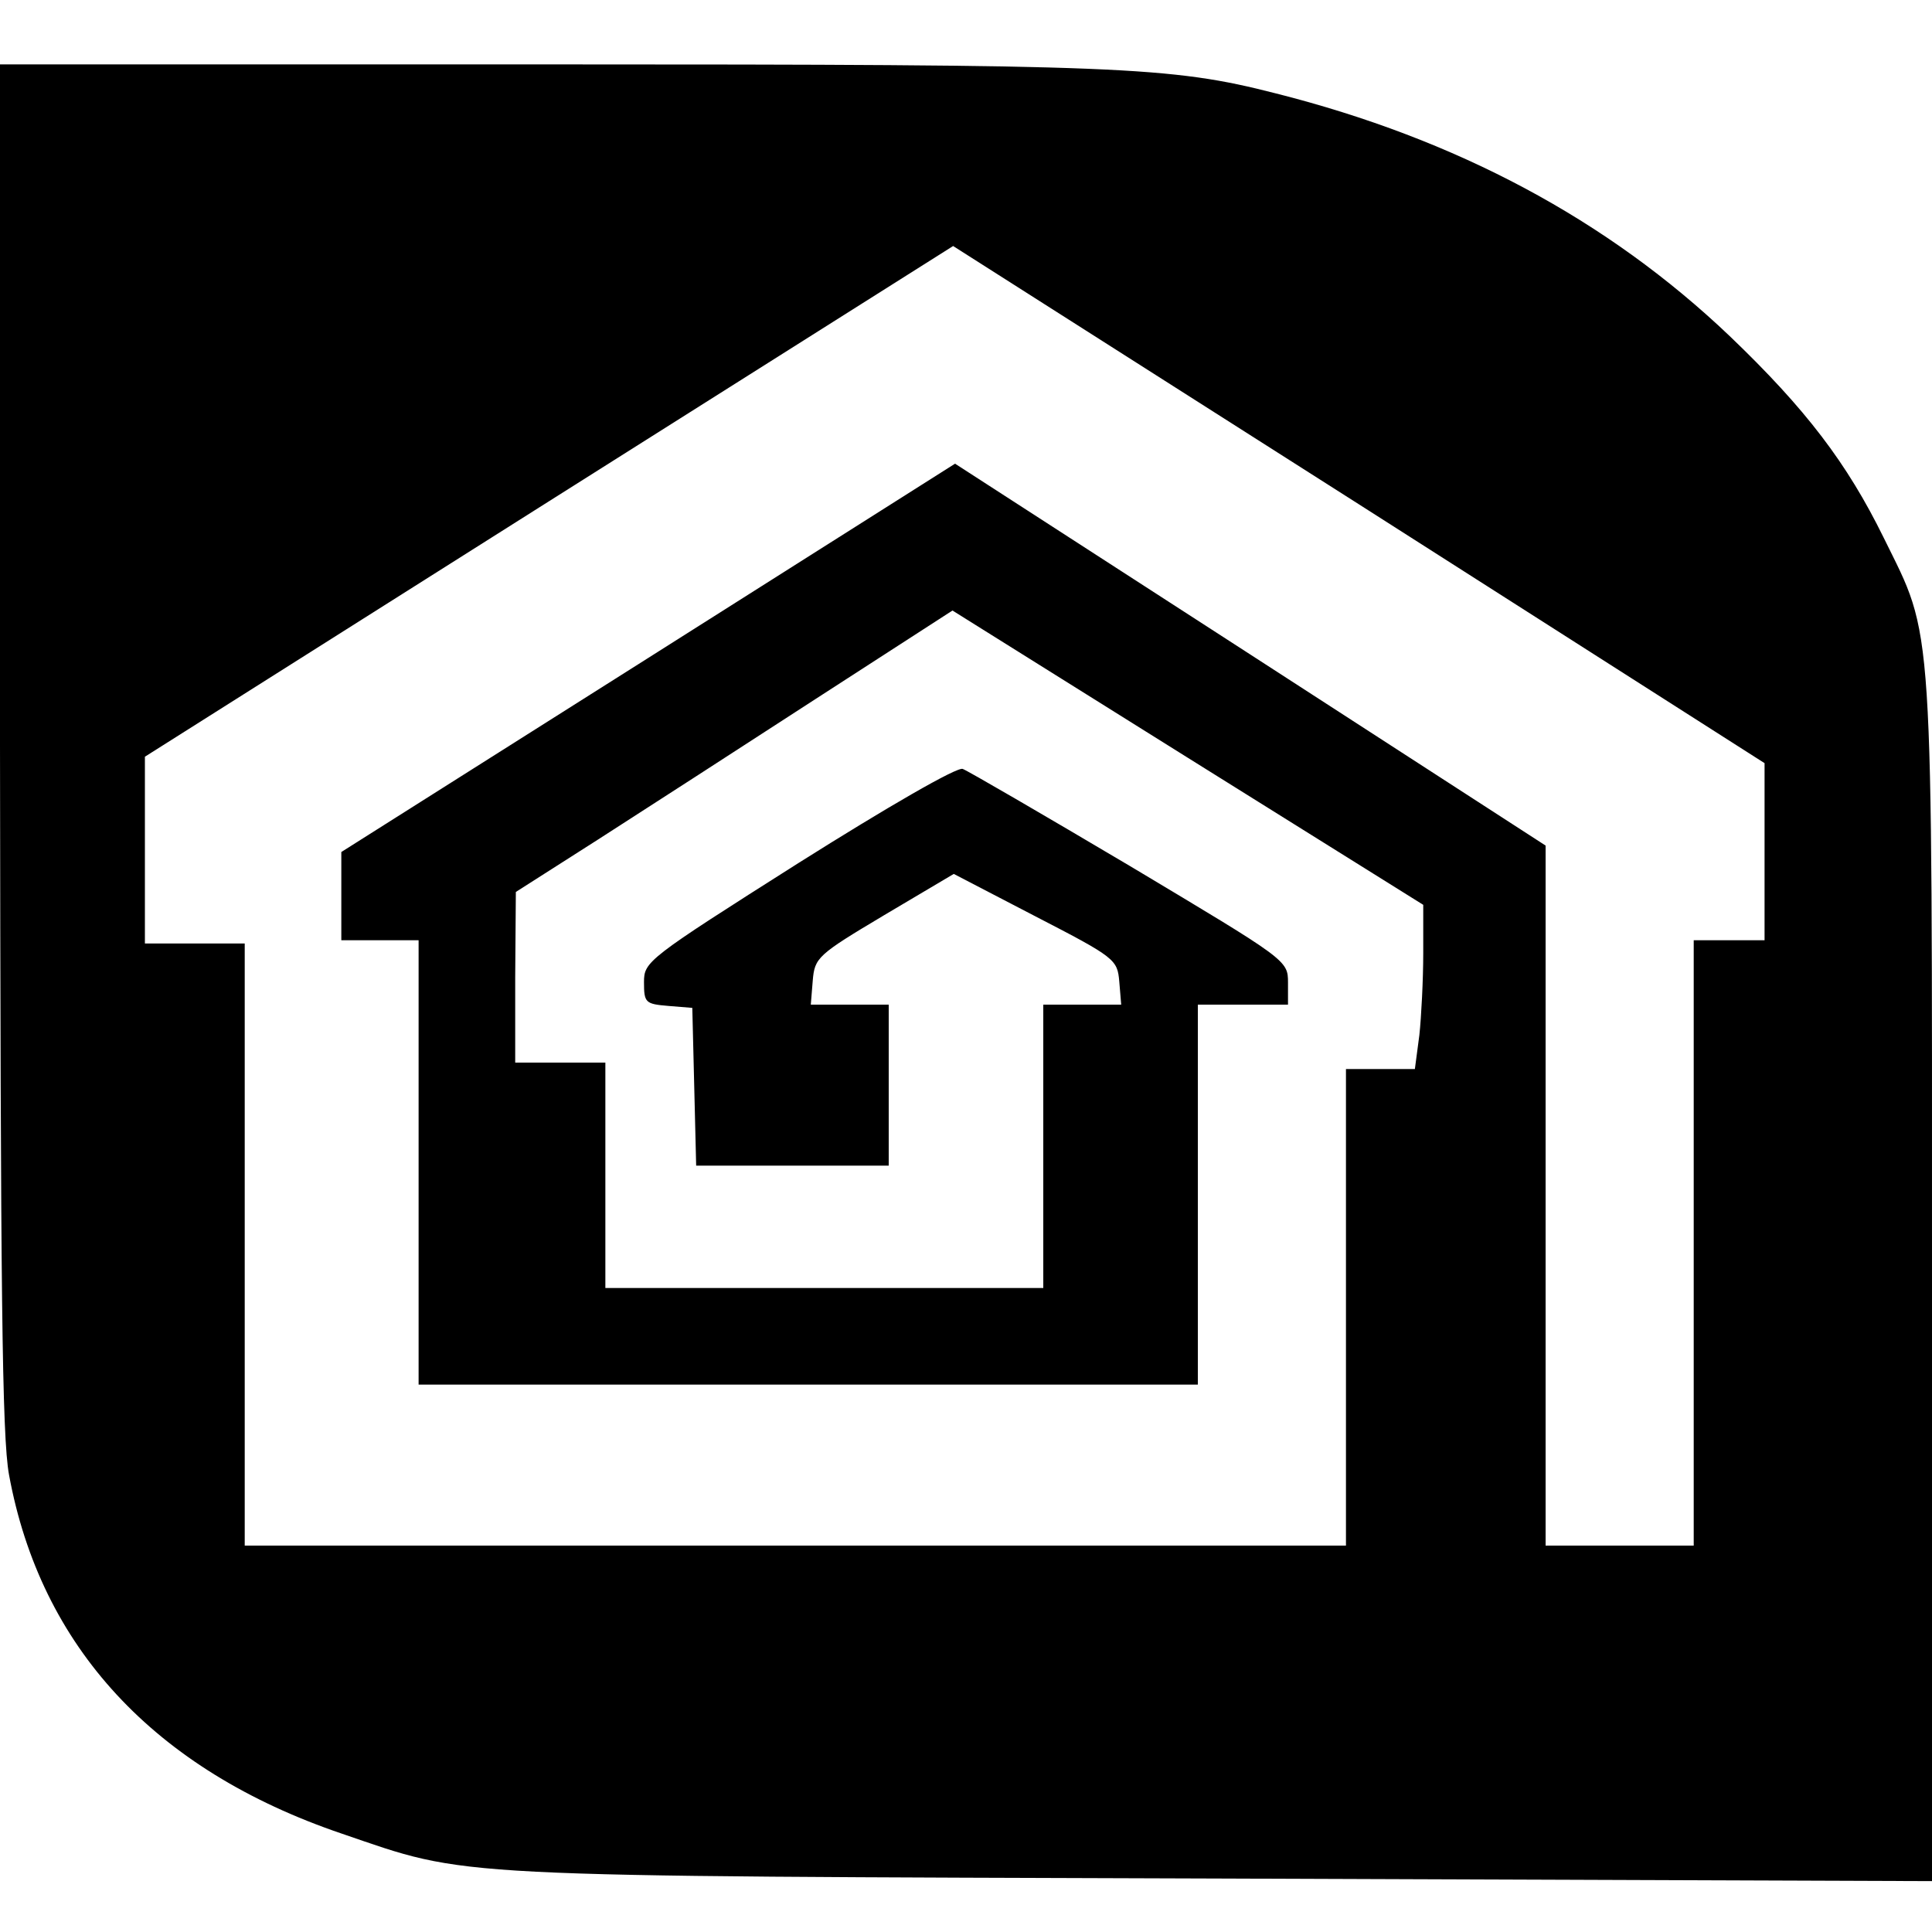 <?xml version="1.0" standalone="no"?>
<!DOCTYPE svg PUBLIC "-//W3C//DTD SVG 20010904//EN"
 "http://www.w3.org/TR/2001/REC-SVG-20010904/DTD/svg10.dtd">
<svg version="1.0" xmlns="http://www.w3.org/2000/svg"
 width="300pt" height="300pt" viewBox="0 0 300 300"
 preserveAspectRatio="xMidYMid meet">
<g transform="translate(0,300) scale(0.1,-0.1)"
fill="#000000" stroke="none">
<path d="M0 1843 c1 -848 3 -1073 14 -1133 49 -267 225 -458 516 -557 202 -69
147 -66 1368 -70 l1102 -4 0 933 c0 1047 3 994 -75 1153 -57 116 -121 200
-239 313 -190 181 -424 306 -705 377 -164 42 -241 45 -1128 45 l-853 0 0
-1057z m2740 -165 l0 -138 -55 0 -55 0 0 -470 0 -470 -115 0 -115 0 0 543 0
544 -459 297 -458 296 -477 -302 -476 -301 0 -69 0 -68 60 0 60 0 0 -345 0
-345 605 0 605 0 0 295 0 295 70 0 70 0 0 34 c0 35 -1 35 -245 181 -135 80
-252 148 -260 151 -8 4 -117 -59 -255 -146 -235 -149 -240 -153 -240 -185 0
-32 2 -34 38 -37 l37 -3 3 -122 3 -123 149 0 150 0 0 125 0 125 -61 0 -60 0 3
37 c3 36 7 40 111 102 l108 64 127 -66 c124 -64 127 -67 130 -101 l3 -36 -60
0 -61 0 0 -220 0 -220 -340 0 -340 0 0 175 0 175 -70 0 -70 0 0 133 1 132 127
81 c70 45 222 143 339 219 l212 137 366 -229 365 -228 0 -75 c0 -41 -3 -99 -6
-127 l-7 -53 -53 0 -54 0 0 -370 0 -370 -855 0 -855 0 0 468 0 467 -77 0 -78
0 0 145 0 145 628 397 627 396 630 -401 630 -402 0 -137z"/>
</g>
</svg>
